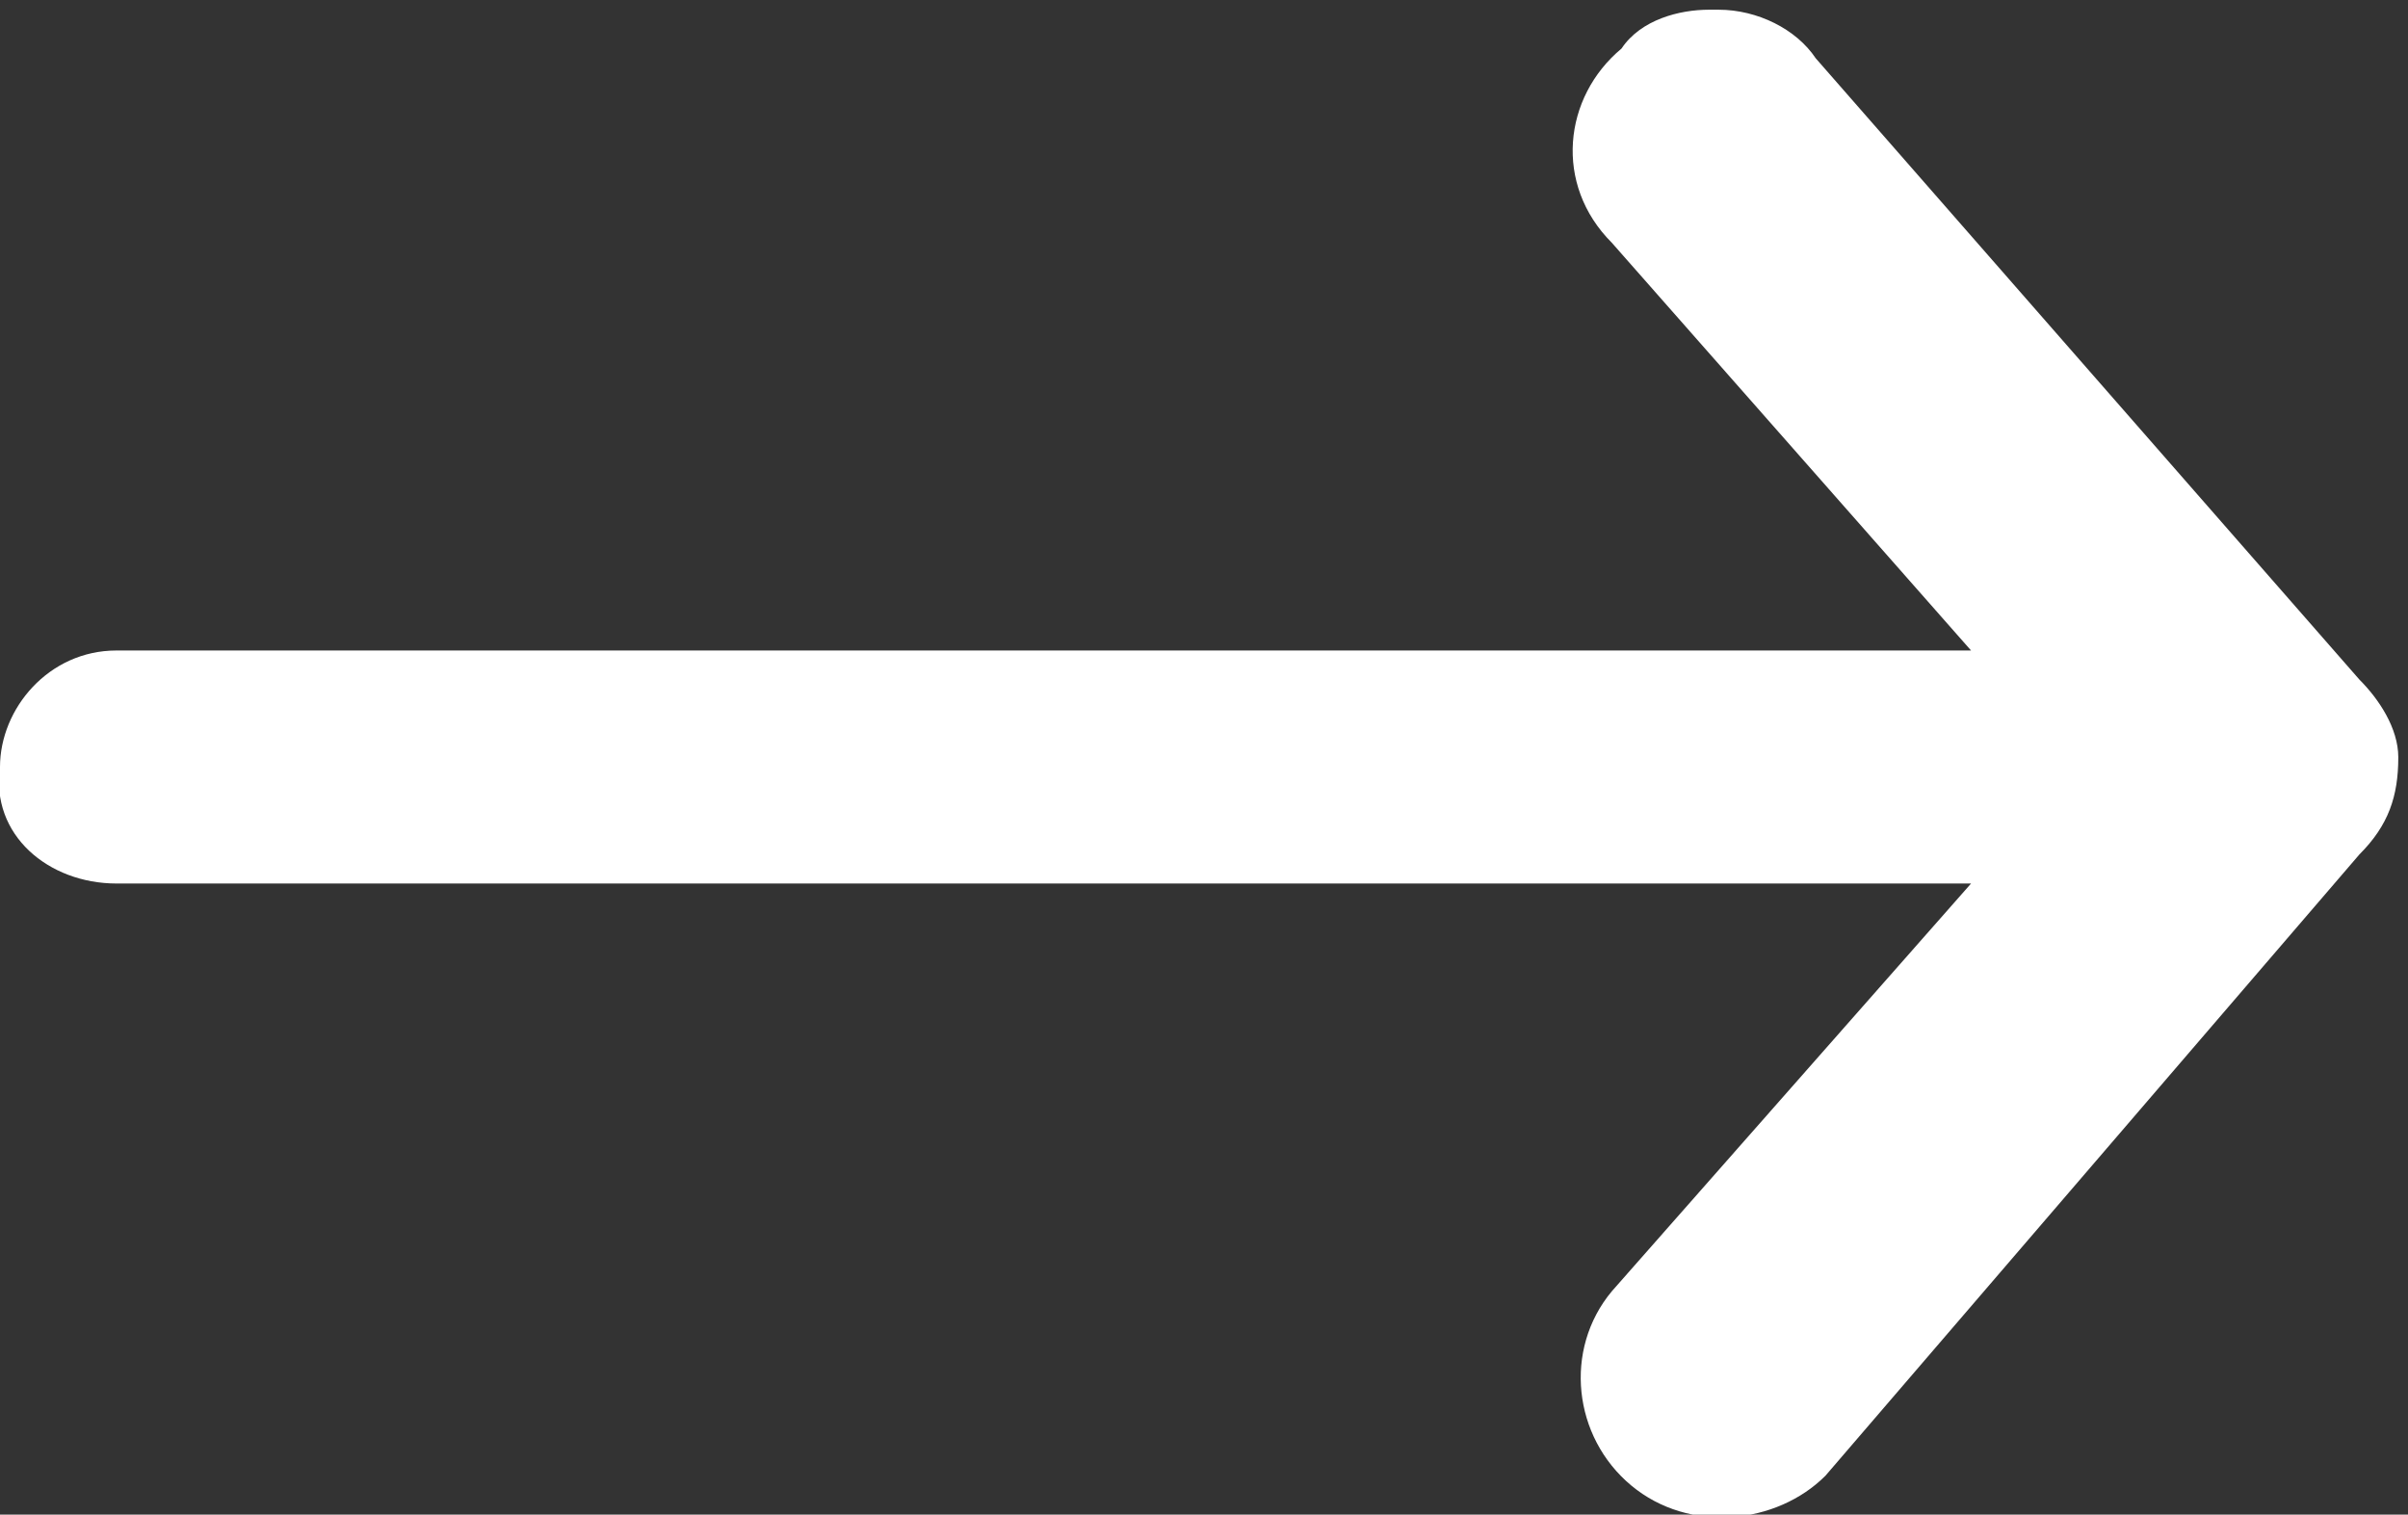 <?xml version="1.0" encoding="utf-8"?>
<!-- Generator: Adobe Illustrator 25.0.1, SVG Export Plug-In . SVG Version: 6.00 Build 0)  -->
<svg version="1.1" id="Calque_1" xmlns="http://www.w3.org/2000/svg" xmlns:xlink="http://www.w3.org/1999/xlink" x="0px" y="0px"
	 viewBox="0 0 24.8 15.6" style="enable-background:new 0 0 24.8 15.6;" xml:space="preserve">
<rect x="0" y="0" width="24.8" height="15.6" fill="#333333" stroke="none"/>
<style type="text/css">
	.st0{fill:#ffffff;}
</style>
<path id="Tracé_539" class="st0" d="M1.2,9.1h19.1l-3.7,4.2c-0.5,0.6-0.4,1.5,0.2,2s1.5,0.4,2-0.1l5.5-6.4c0.3-0.3,0.4-0.6,0.4-1
	c0-0.3-0.2-0.6-0.4-0.8l-5.6-6.4c-0.2-0.3-0.6-0.5-1-0.5h-0.1c-0.3,0-0.7,0.1-0.9,0.4c-0.6,0.5-0.7,1.4-0.1,2l3.7,4.2H1.2
	C0.5,6.7,0,7.3,0,7.9C-0.1,8.6,0.5,9.1,1.2,9.1L1.2,9.1z"/>
</svg>

